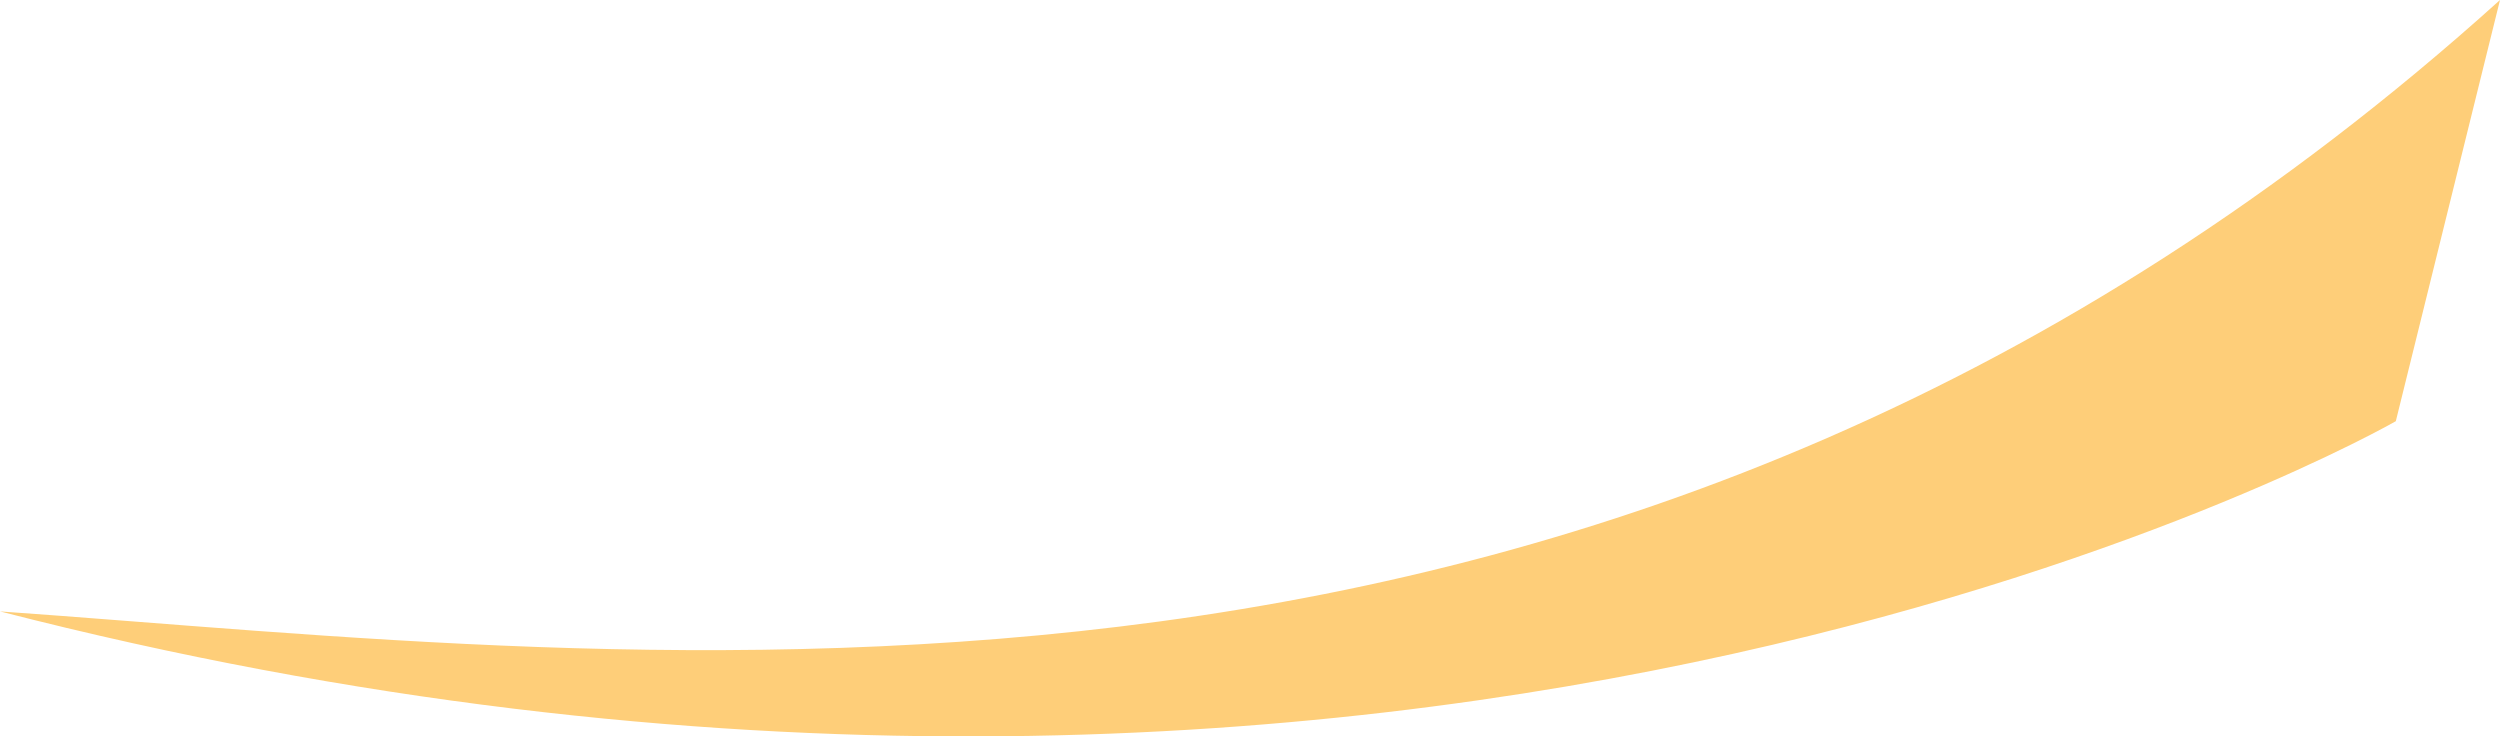 <svg xmlns="http://www.w3.org/2000/svg" xmlns:xlink="http://www.w3.org/1999/xlink" viewBox="0 0 491.86 144.89"><defs><style>.cls-1{fill:none;}.cls-2{clip-path:url(#clip-path);}.cls-3{fill:#fece79;}</style><clipPath id="clip-path" transform="translate(-10.07 -183.55)"><rect class="cls-1" width="512" height="512"/></clipPath></defs><g id="Livello_2" data-name="Livello 2"><g id="Livello_1-2" data-name="Livello 1"><g class="cls-2"><path class="cls-3" d="M501.93,183.55l-20.5,82.87S290.75,376,10.07,303.84c126.53,8.91,318.1,36.44,491.86-120.29" transform="translate(-10.07 -183.55)"/></g></g></g></svg>